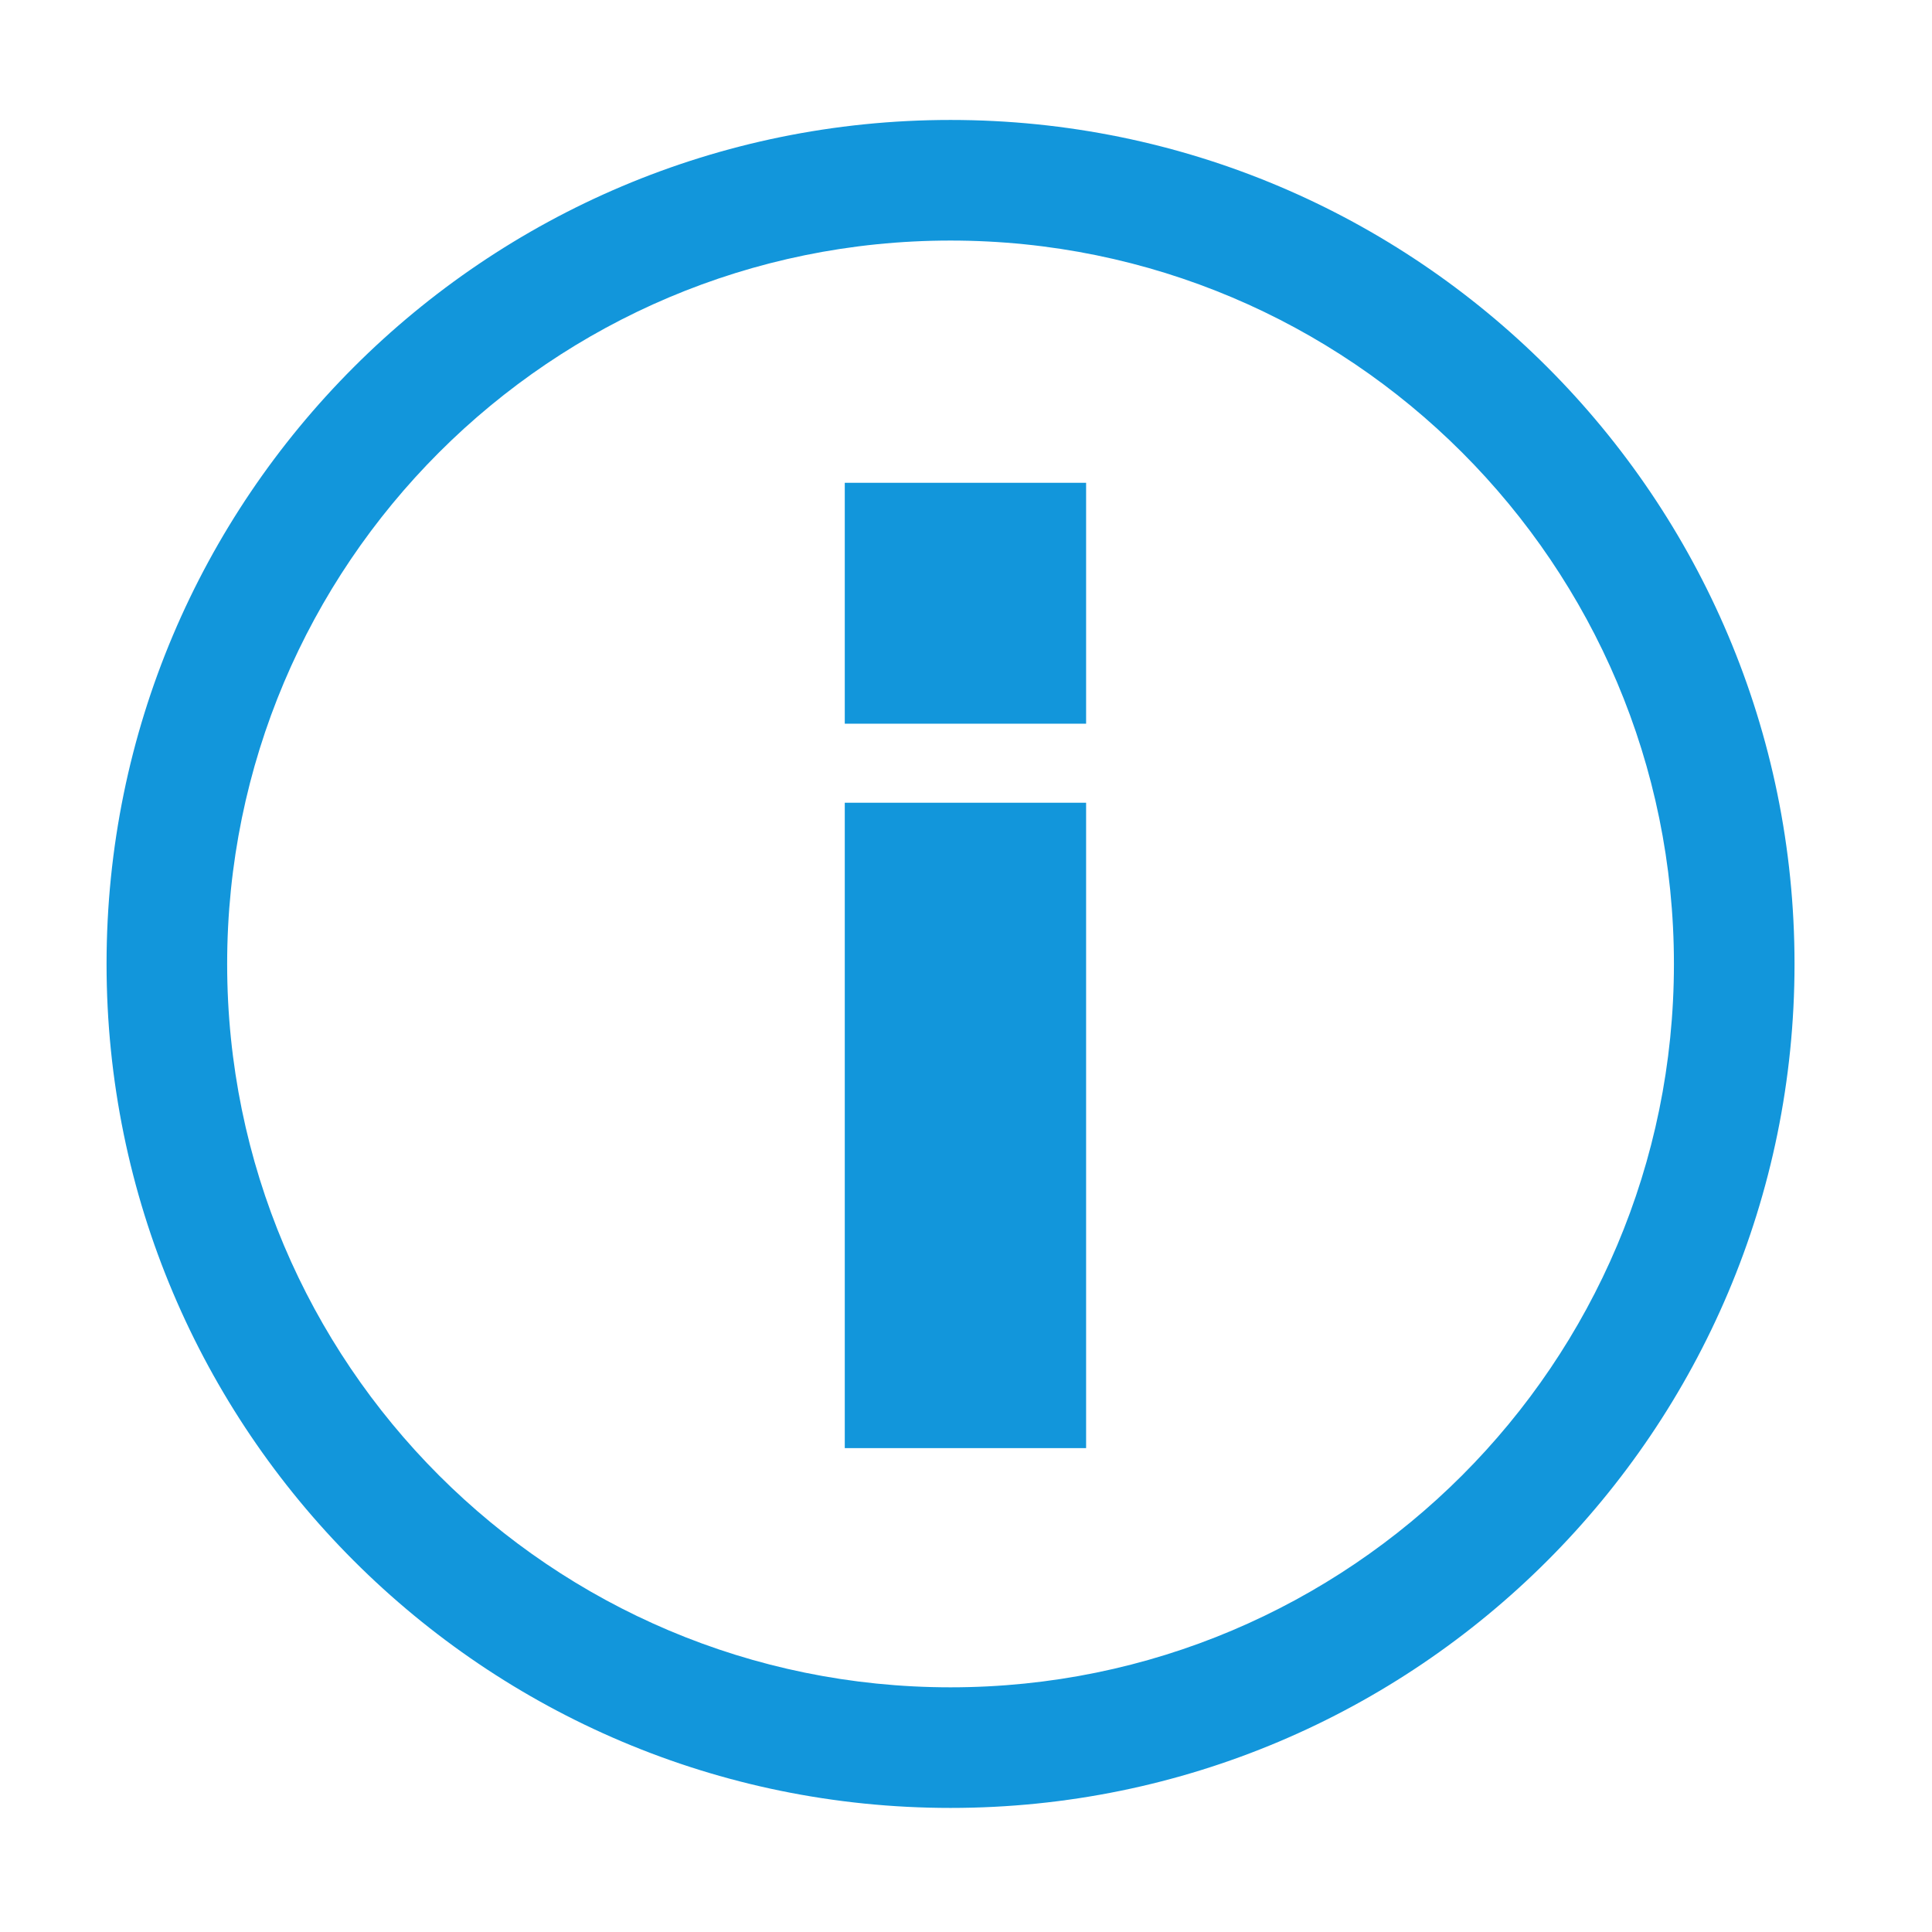 <?xml version="1.0" standalone="no"?><!DOCTYPE svg PUBLIC "-//W3C//DTD SVG 1.1//EN" "http://www.w3.org/Graphics/SVG/1.1/DTD/svg11.dtd"><svg t="1669110701797" class="icon" viewBox="0 0 1024 1024" version="1.1" xmlns="http://www.w3.org/2000/svg" p-id="1640" xmlns:xlink="http://www.w3.org/1999/xlink" width="128" height="128"><path d="M503.804 63.578c-247.051 0-447.328 200.277-447.328 447.327 0 247.055 200.277 447.333 447.328 447.333 247.055 0 447.332-200.278 447.332-447.333C951.135 263.855 750.859 63.578 503.804 63.578L503.804 63.578zM503.804 894.313c-211.75 0-383.408-171.66-383.408-383.408 0-211.75 171.66-383.407 383.408-383.407 211.754 0 383.412 171.659 383.412 383.407C887.216 722.654 715.558 894.313 503.804 894.313L503.804 894.313zM447.745 255.897l127.914 0L575.659 383.576 447.745 383.576 447.745 255.897 447.745 255.897zM447.745 425.47l127.914 0 0 342.059L447.745 767.529 447.745 425.47 447.745 425.47zM447.745 425.47" p-id="1641" fill="#1296db"></path></svg>